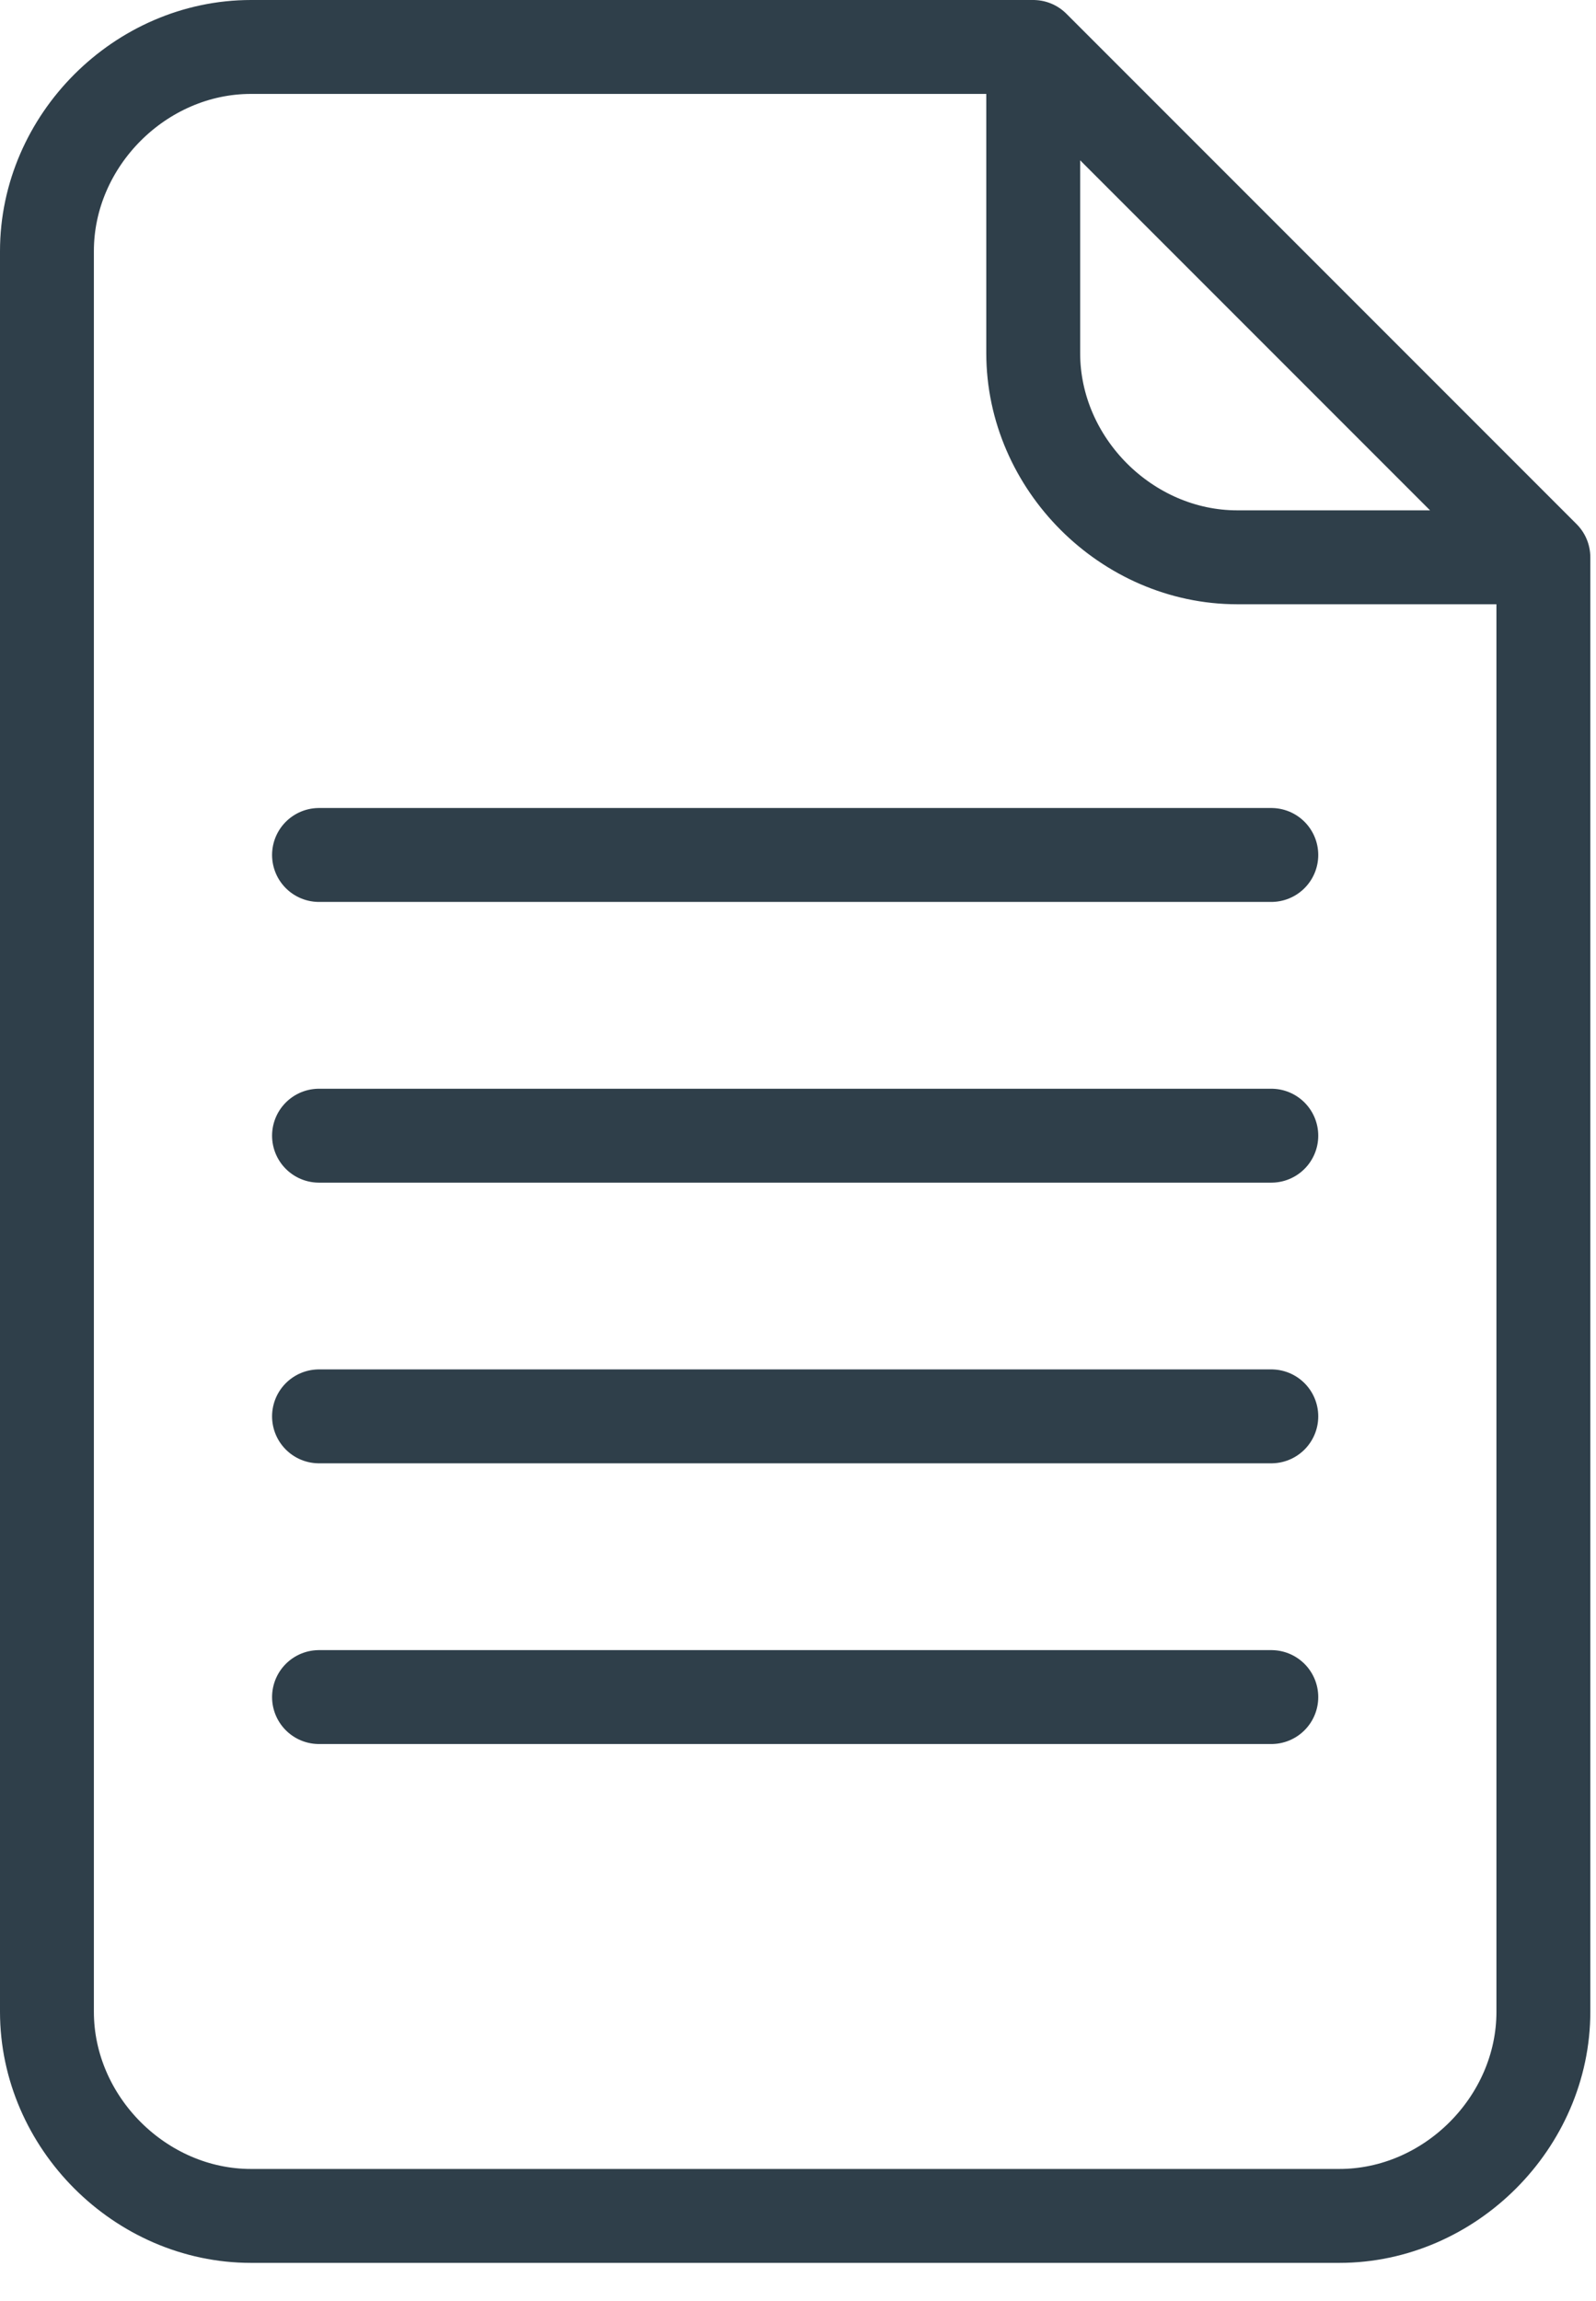 <svg width="34" height="49" viewBox="0 0 34 49" fill="none" xmlns="http://www.w3.org/2000/svg">
<path d="M6.796 18.207H27.083H6.796ZM6.796 24.185H27.083H6.796ZM6.796 36.14H27.083H6.796ZM6.796 30.162H27.083H6.796ZM22.011 7.521C22.011 9.875 24.004 11.868 26.358 11.868H32.879L22.011 1V7.521V7.521ZM22.011 1H5.347C2.992 1 1 2.992 1 5.347V42.842C1 45.196 2.992 47.189 5.347 47.189H28.532C30.887 47.189 32.879 45.196 32.879 42.842V11.868L22.011 1Z" stroke="#2F3F4A" stroke-width="2" stroke-miterlimit="10" stroke-linecap="round" stroke-linejoin="round"/>
</svg>
